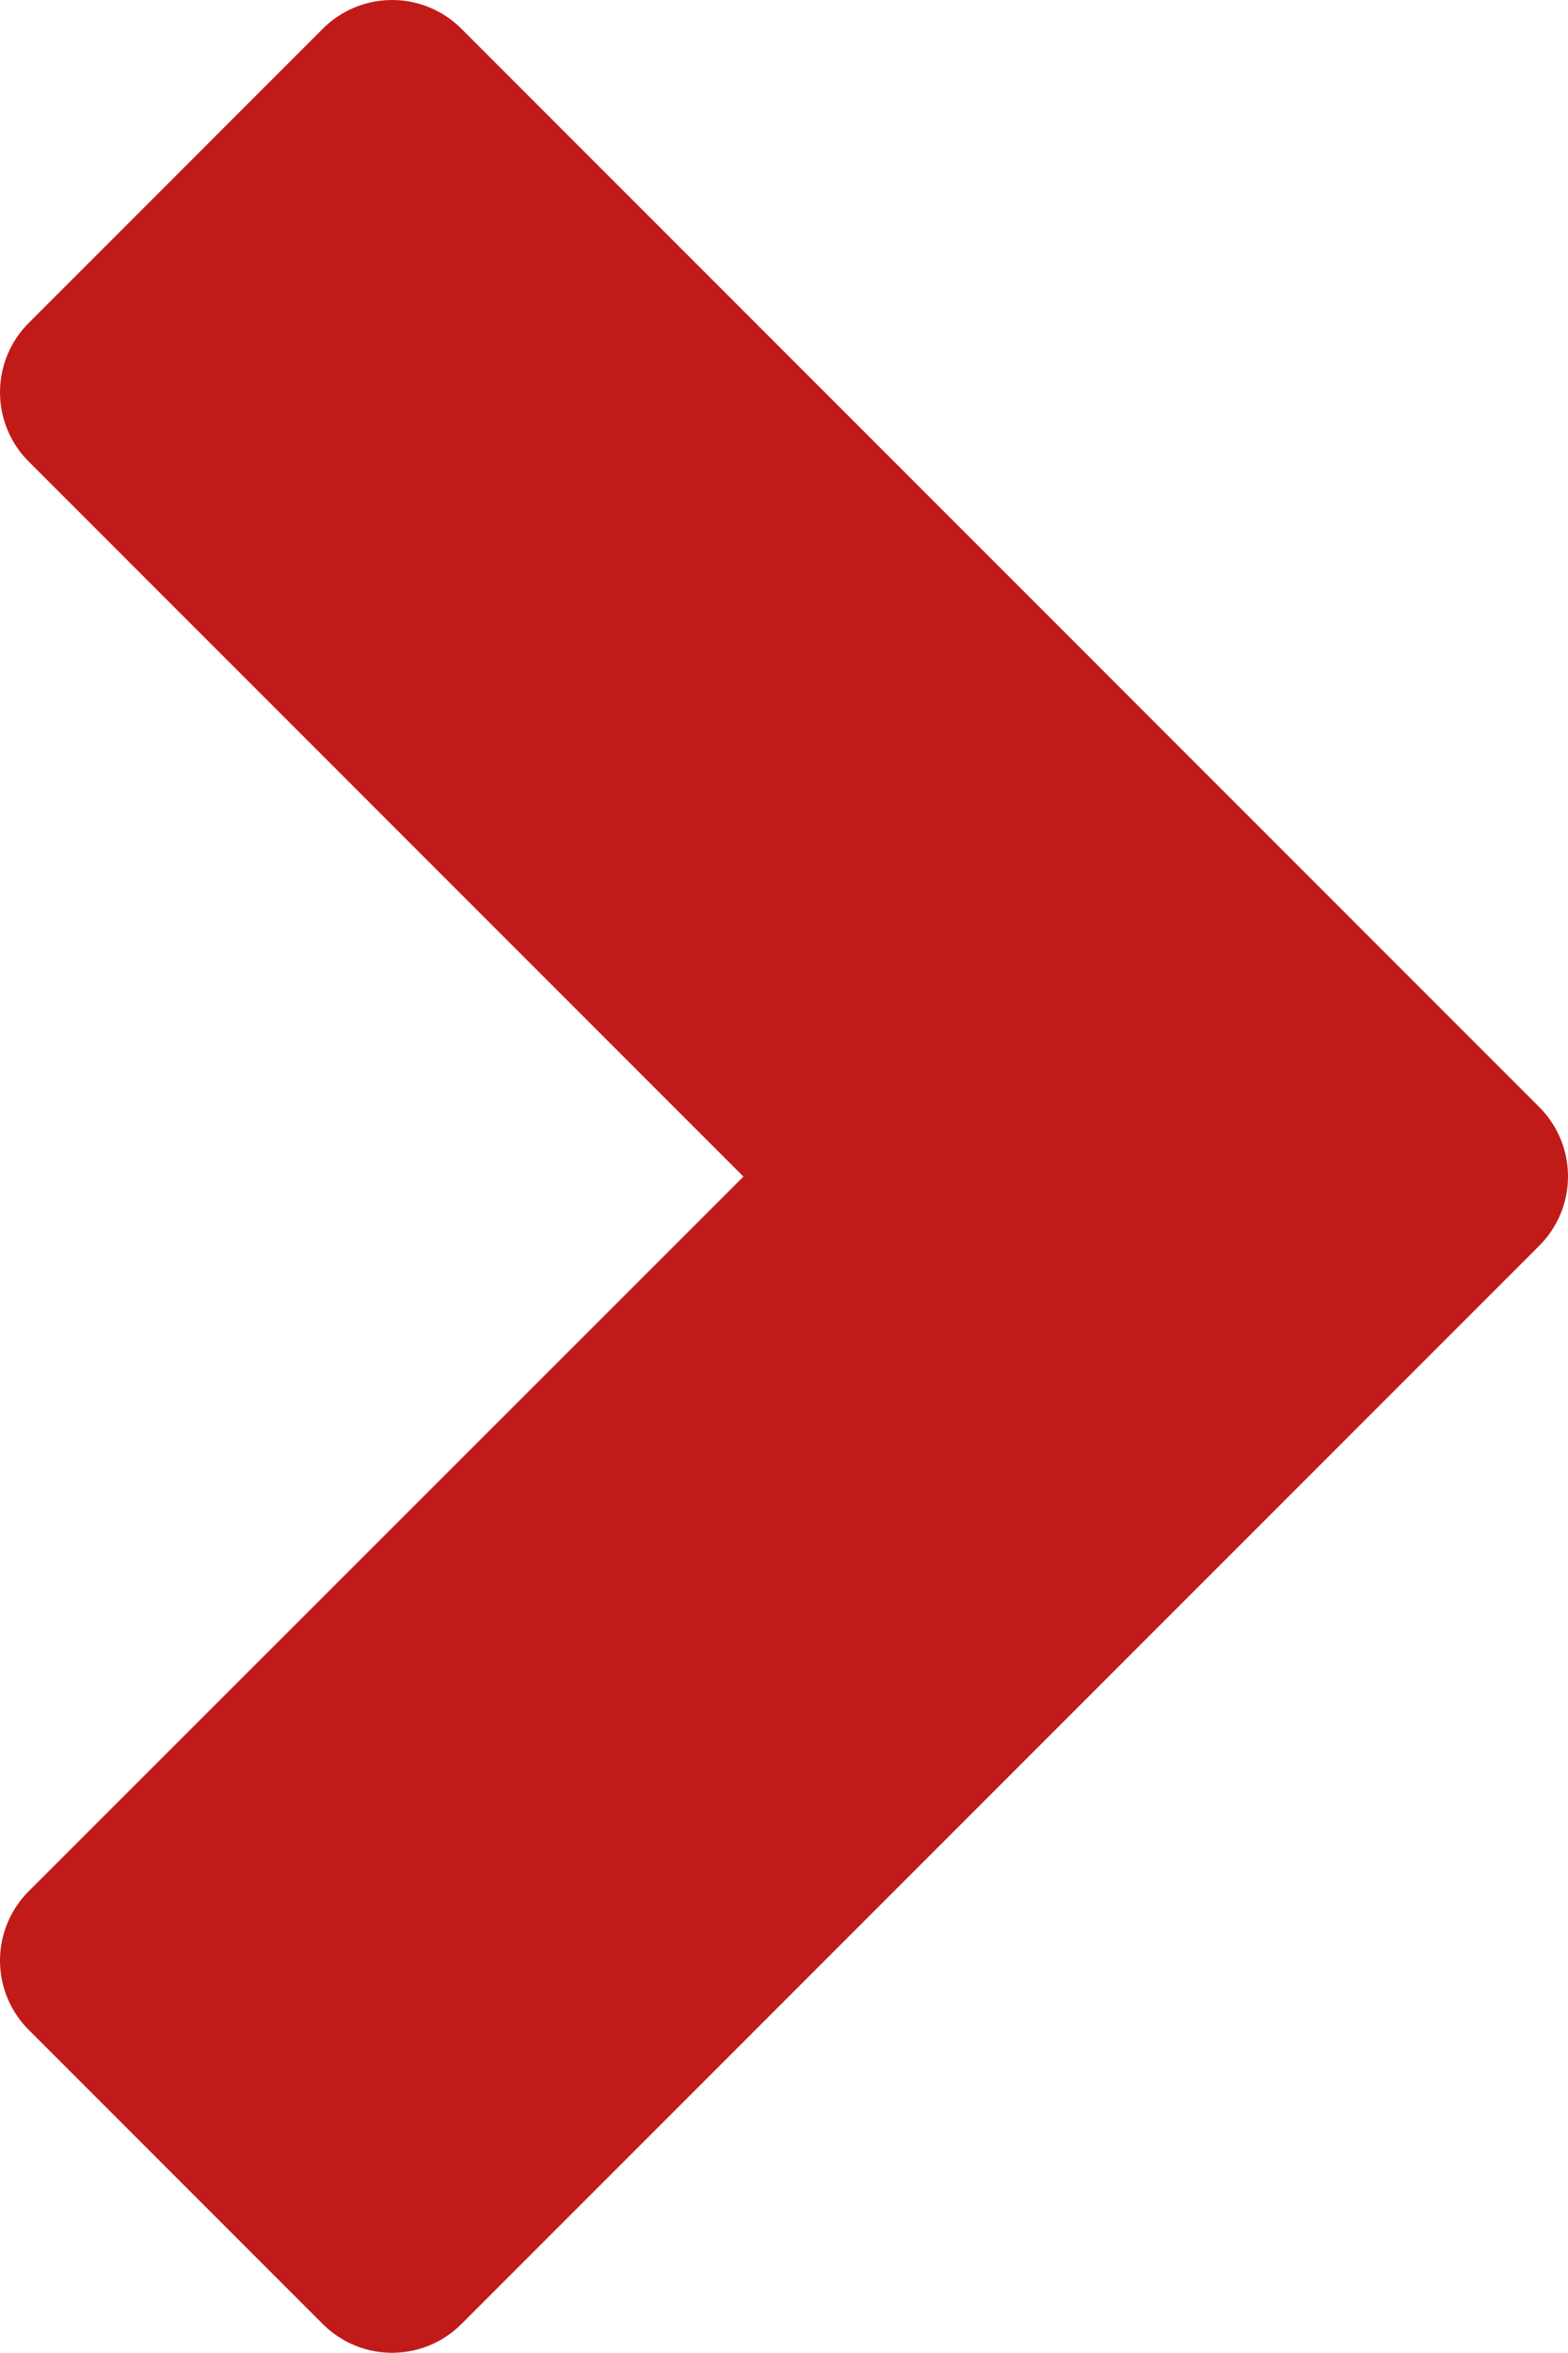 <svg xmlns="http://www.w3.org/2000/svg" width="8.002" height="12.002" viewBox="0 0 8.002 12.002">
  <g id="nav-down" transform="translate(0 12.002) rotate(-90)">
    <path id="Path_1" data-name="Path 1" d="M10.355.147a.5.5,0,0,0-.708,0L6,3.794,2.355.147a.5.5,0,0,0-.708,0l-1.5,1.5a.5.5,0,0,0,0,.708l5.5,5.5a.5.5,0,0,0,.708,0l5.5-5.5a.5.5,0,0,0,0-.708Z" transform="translate(0 0)" fill="#c01b19"/>
  </g>
</svg>
